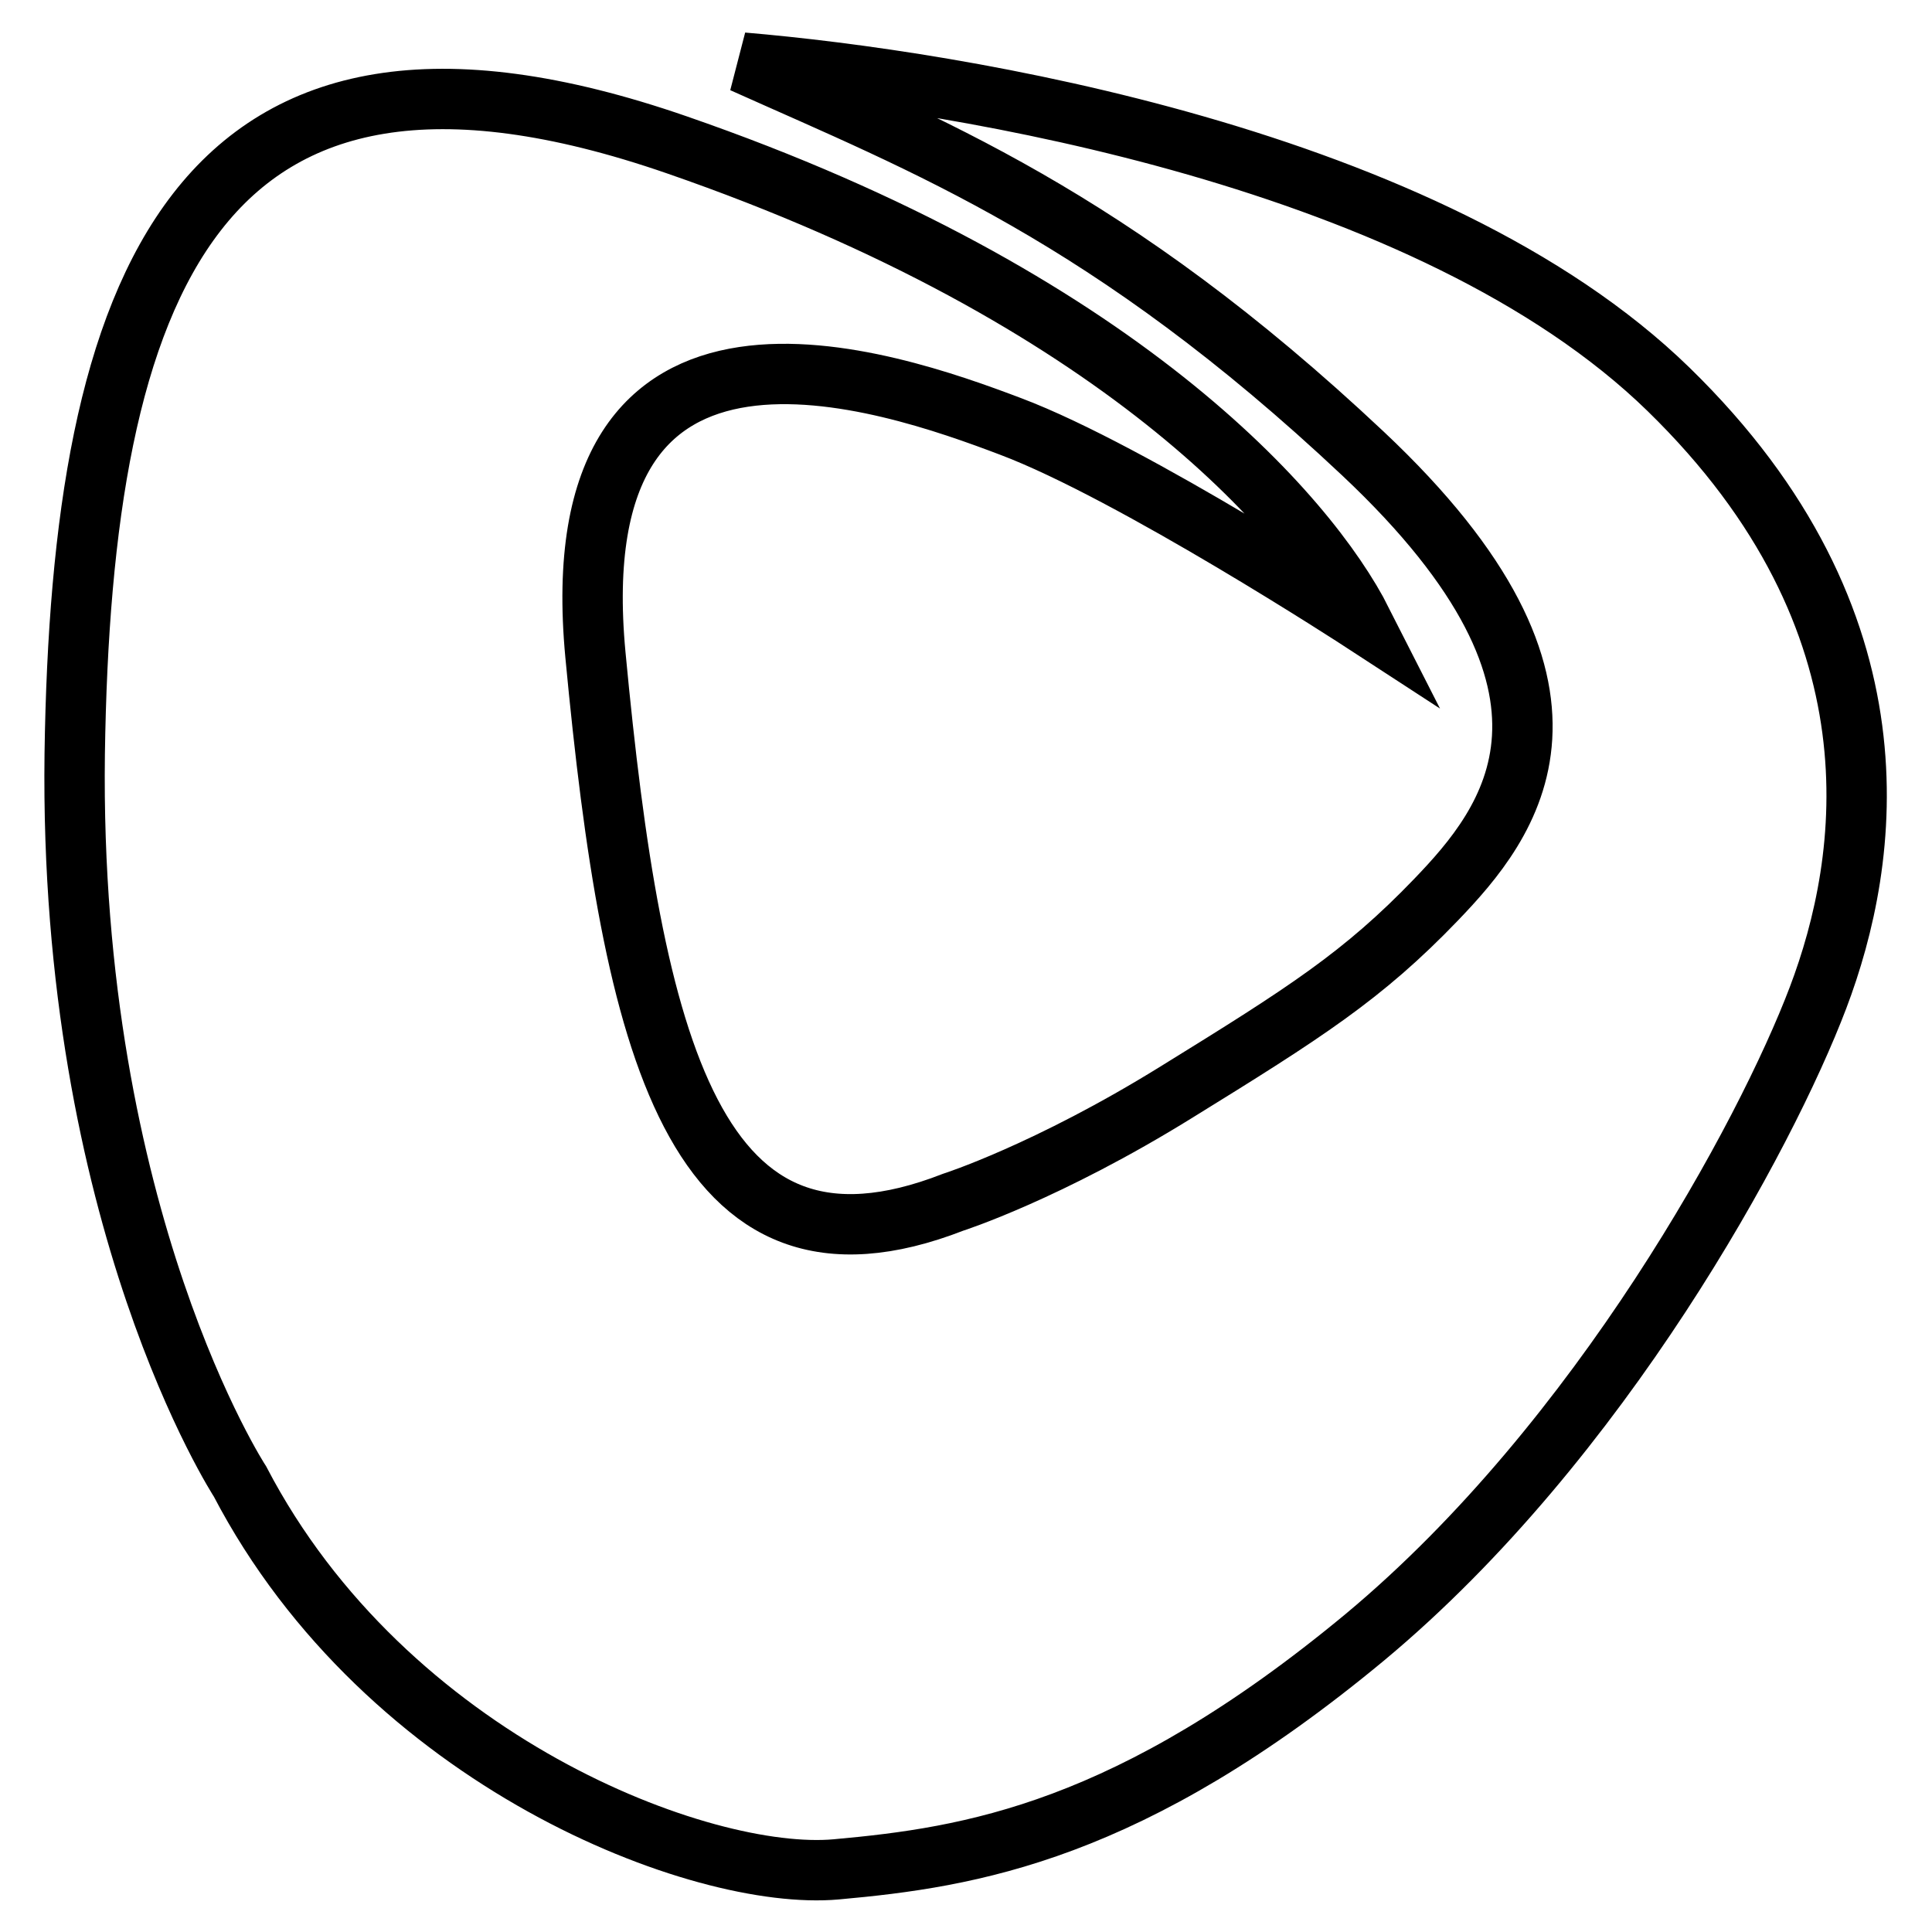 <?xml version="1.0" encoding="utf-8"?>
<!-- Svg Vector Icons : http://www.onlinewebfonts.com/icon -->
<!DOCTYPE svg PUBLIC "-//W3C//DTD SVG 1.1//EN" "http://www.w3.org/Graphics/SVG/1.1/DTD/svg11.dtd">
<svg version="1.1" xmlns="http://www.w3.org/2000/svg" xmlns:xlink="http://www.w3.org/1999/xlink" x="0px" y="0px" viewBox="0 0 256 256" enable-background="new 0 0 256 256" xml:space="preserve">
<g><g><path stroke-width="8" fill-opacity="0" stroke="#000000"  d="M180.5,82.4c0,0-30.4-19.8-46.6-25.9C117.8,50.4,74,35,78.9,86.8c4.9,51.8,13,85.9,47.4,72.5c0,0,12.5-4,29.6-14.6c17-10.5,24.7-15.4,34.4-25.5c9.7-10.1,23.9-27.5-9.7-59.1c-33.6-31.6-57.9-40.9-82.2-51.8c28.3,2.4,91.1,12.5,122.7,43.3c31.6,30.8,26.7,62.4,19.8,80.6c-6.9,18.2-28.8,58.7-60,84.7c-31.2,25.9-52.3,29.2-70.1,30.8c-17.8,1.6-59.6-14.2-79-51.4c0,0-22.7-34.8-21.9-96.4C10.8,38.2,25.6-3,89.7,19.2C148.1,39.4,173.3,68.2,180.5,82.4z"/></g></g>
</svg>